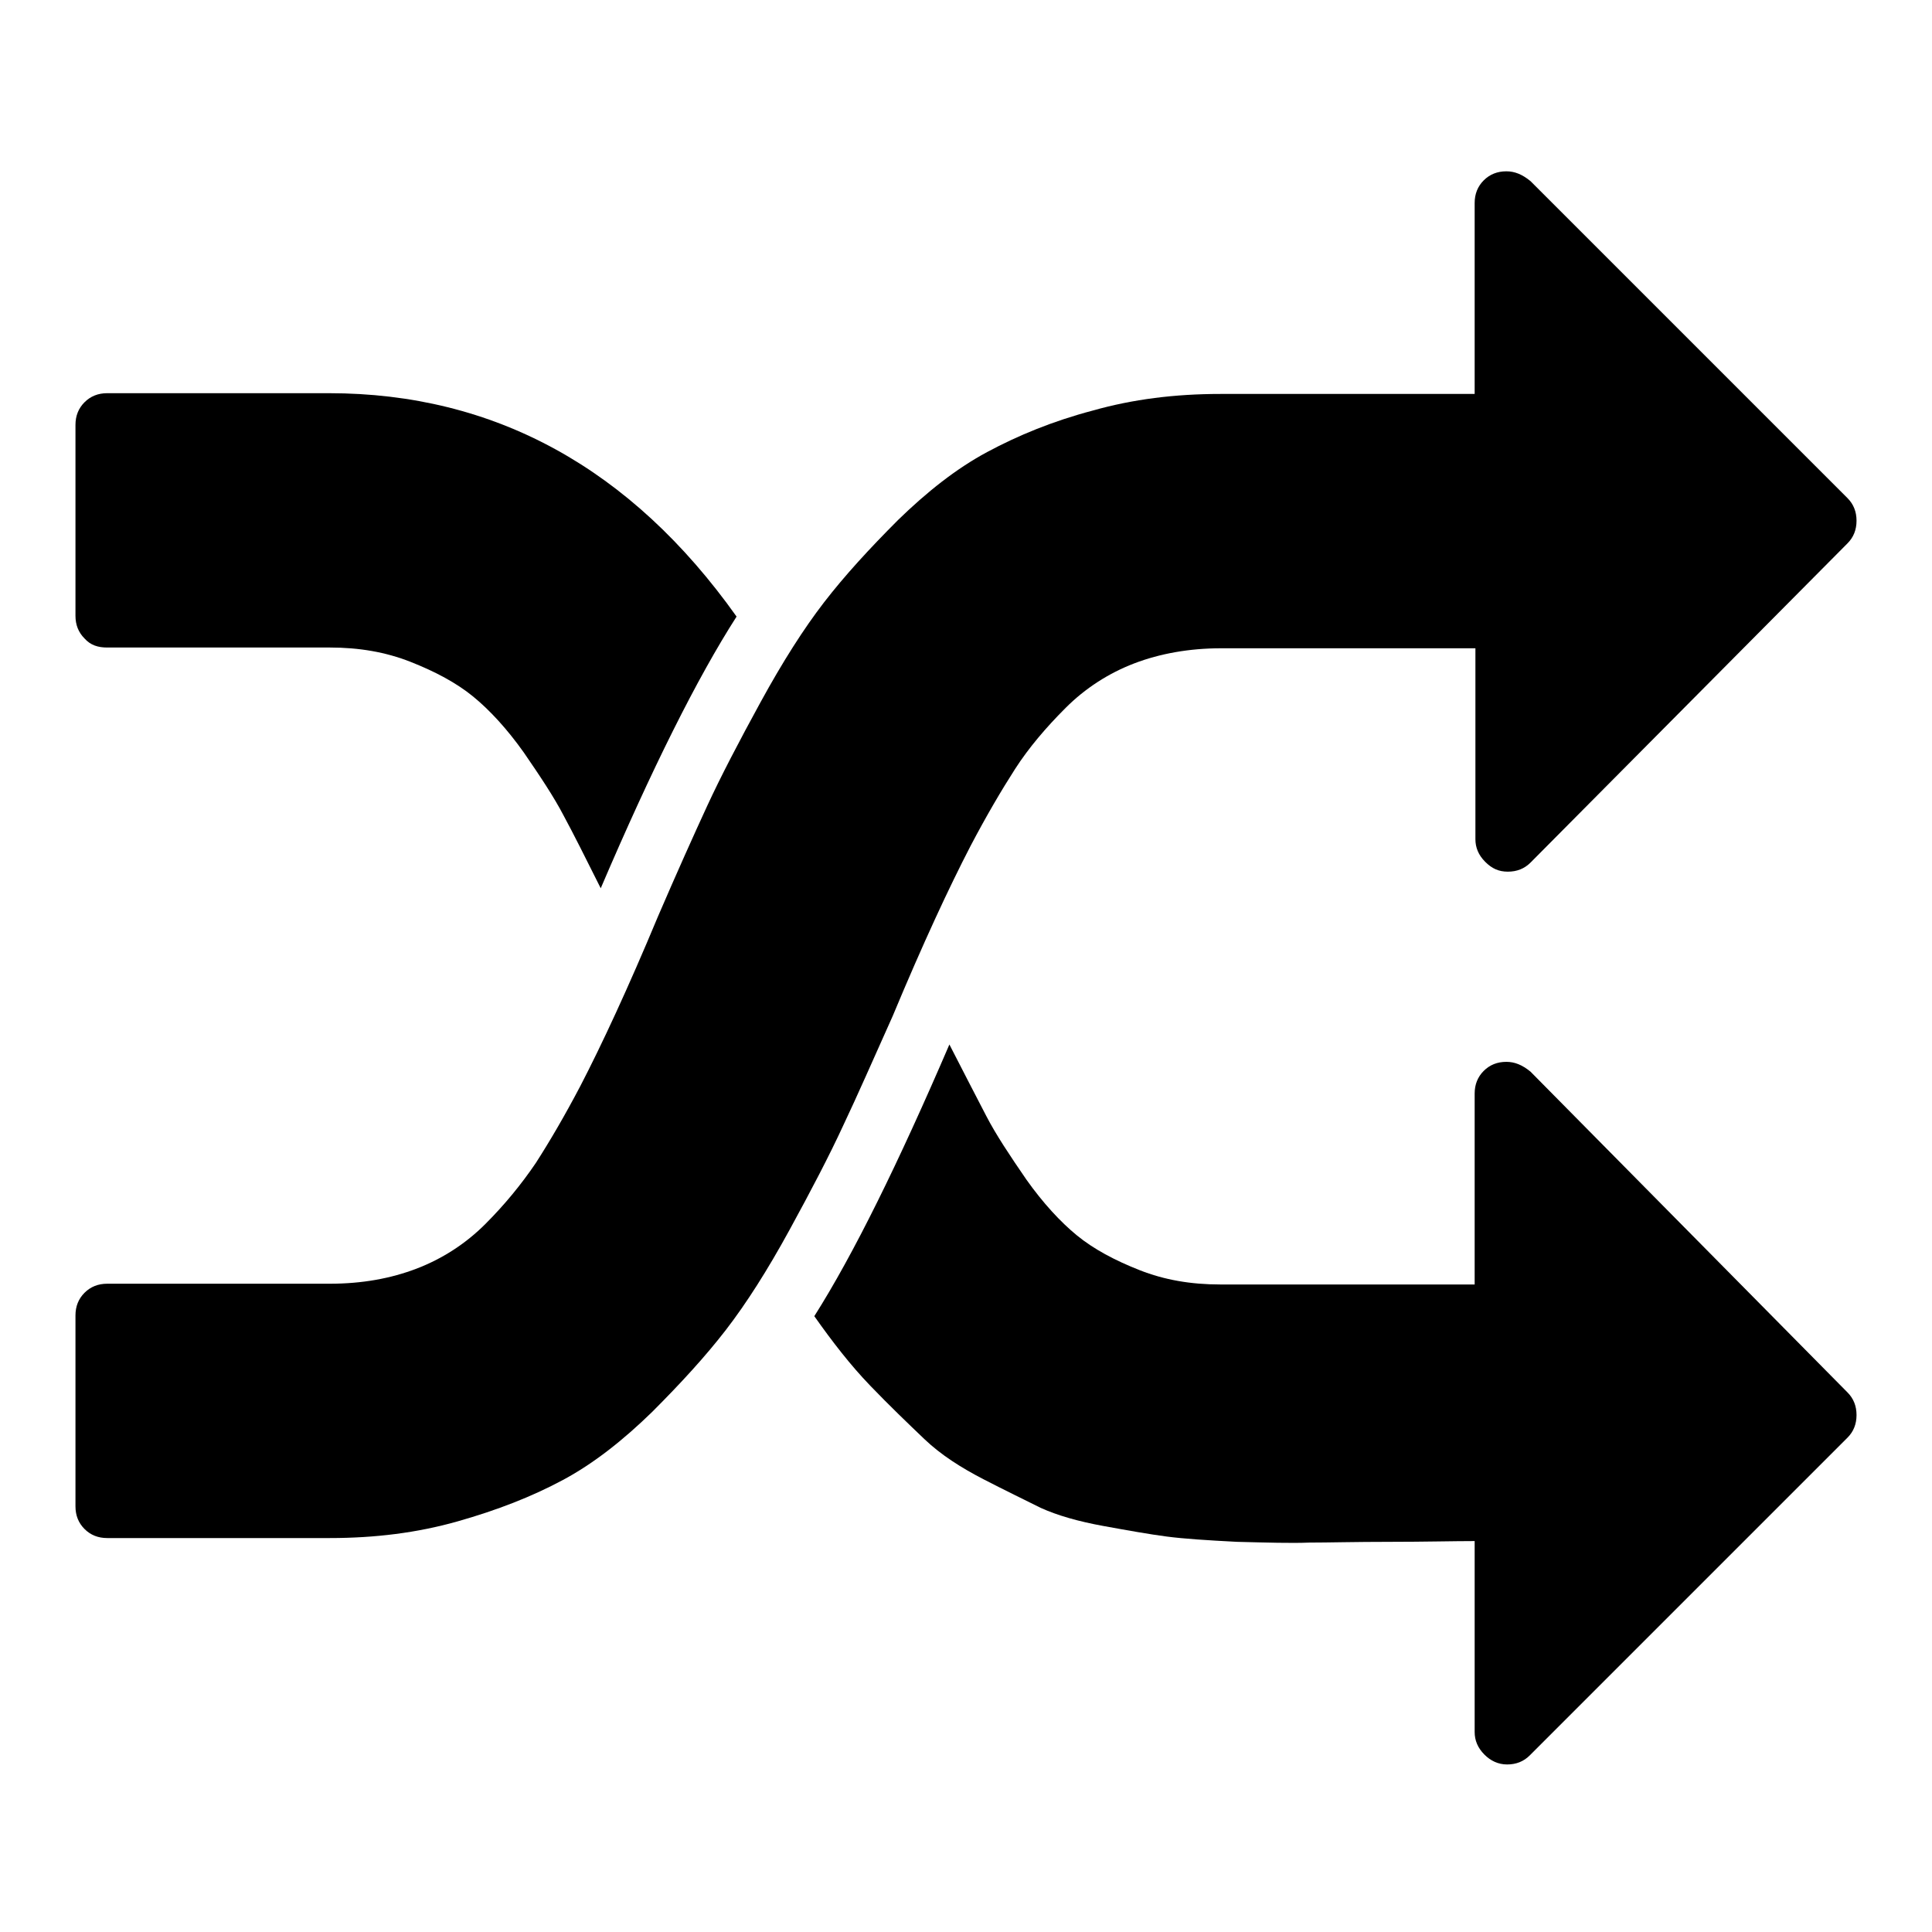 <?xml version="1.0" encoding="utf-8"?>
<!-- Svg Vector Icons : http://www.onlinewebfonts.com/icon -->
<!DOCTYPE svg PUBLIC "-//W3C//DTD SVG 1.1//EN" "http://www.w3.org/Graphics/SVG/1.1/DTD/svg11.dtd">
<svg version="1.1" xmlns="http://www.w3.org/2000/svg" xmlns:xlink="http://www.w3.org/1999/xlink" x="0px" y="0px" viewBox="0 0 256 256" enable-background="new 0 0 256 256" xml:space="preserve">
<g><g><g><g><path fill="#000000" d="M118.3,134.6c4-9.6,7.5-17.1,10.3-22.5c2.1-4,4.1-7.4,5.9-10.2c1.8-2.8,4.1-5.5,6.7-8.1c2.6-2.6,5.7-4.6,9.1-5.9c3.4-1.3,7.3-2,11.5-2h33.7v25.3c0,1.1,0.4,2.1,1.3,3s1.8,1.3,3,1.3c1.2,0,2.2-0.4,3-1.2L244.8,72c0.8-0.8,1.2-1.8,1.2-3s-0.4-2.2-1.2-3l-42-42c-1.1-0.9-2.1-1.3-3.2-1.3c-1.2,0-2.2,0.4-3,1.2c-0.8,0.8-1.2,1.8-1.2,3v25.3h-33.7c-6,0-11.6,0.7-16.9,2.2c-5.3,1.4-9.9,3.3-14,5.5c-4.1,2.2-8,5.3-11.8,9c-3.8,3.8-7.1,7.4-9.8,10.9s-5.5,7.9-8.4,13.2c-2.9,5.3-5.3,9.9-7.1,13.8c-1.8,3.9-4,8.8-6.5,14.6c-4,9.6-7.5,17.1-10.3,22.5c-2.1,4-4.1,7.4-5.9,10.2c-1.9,2.8-4.1,5.5-6.7,8.1c-2.6,2.6-5.7,4.6-9.1,5.9c-3.4,1.3-7.2,2-11.5,2H14.2c-1.2,0-2.2,0.4-3,1.2c-0.8,0.8-1.2,1.8-1.2,3v25.3c0,1.2,0.4,2.2,1.2,3c0.8,0.8,1.8,1.2,3,1.2h29.5c6,0,11.6-0.7,16.9-2.2s9.9-3.3,14-5.5c4.1-2.2,8-5.3,11.8-9c3.8-3.8,7.1-7.4,9.8-10.9c2.7-3.5,5.5-7.9,8.4-13.2c2.9-5.3,5.3-9.9,7.1-13.8C113.6,145.2,115.7,140.4,118.3,134.6z"/><path fill="#000000" d="M14.2,85.8h29.5c3.9,0,7.4,0.6,10.7,1.9c3.3,1.3,6.1,2.8,8.3,4.6c2.2,1.8,4.5,4.3,6.7,7.4c2.2,3.2,4,5.9,5.3,8.4c1.3,2.4,2.9,5.6,4.9,9.6c6.8-15.9,12.8-27.9,18-36c-14-19.7-32.1-29.6-54-29.6H14.2c-1.2,0-2.2,0.4-3,1.2c-0.8,0.8-1.2,1.8-1.2,3v25.3c0,1.2,0.4,2.2,1.2,3C12,85.5,13,85.8,14.2,85.8z"/><path fill="#000000" d="M202.8,142c-1.1-0.9-2.1-1.3-3.2-1.3c-1.2,0-2.2,0.4-3,1.2c-0.8,0.8-1.2,1.8-1.2,3v25.3h-33.7c-3.9,0-7.4-0.6-10.7-1.9c-3.3-1.3-6.1-2.8-8.3-4.6c-2.2-1.8-4.5-4.3-6.7-7.4c-2.2-3.2-4-5.9-5.3-8.4s-2.9-5.6-4.9-9.5c-6.8,15.8-12.7,27.8-17.9,36c2.4,3.4,4.8,6.5,7.4,9.2c2.6,2.7,5,5,7.2,7.1s4.9,3.8,7.8,5.3c2.9,1.5,5.4,2.7,7.6,3.8c2.2,1,5,1.8,8.3,2.4c3.3,0.6,6.1,1.1,8.4,1.4c2.3,0.3,5.4,0.5,9.3,0.7c4,0.1,7.2,0.2,9.6,0.1c2.5,0,6-0.1,10.7-0.1c4.6,0,8.4-0.1,11.2-0.1v25.3c0,1.1,0.4,2.1,1.3,3c0.8,0.8,1.8,1.3,3,1.3c1.2,0,2.2-0.4,3-1.2l42.1-42.1c0.8-0.8,1.2-1.8,1.2-3c0-1.2-0.4-2.2-1.2-3L202.8,142z"/></g></g><g></g><g></g><g></g><g></g><g></g><g></g><g></g><g></g><g></g><g></g><g></g><g></g><g></g><g></g><g></g></g></g>
</svg>